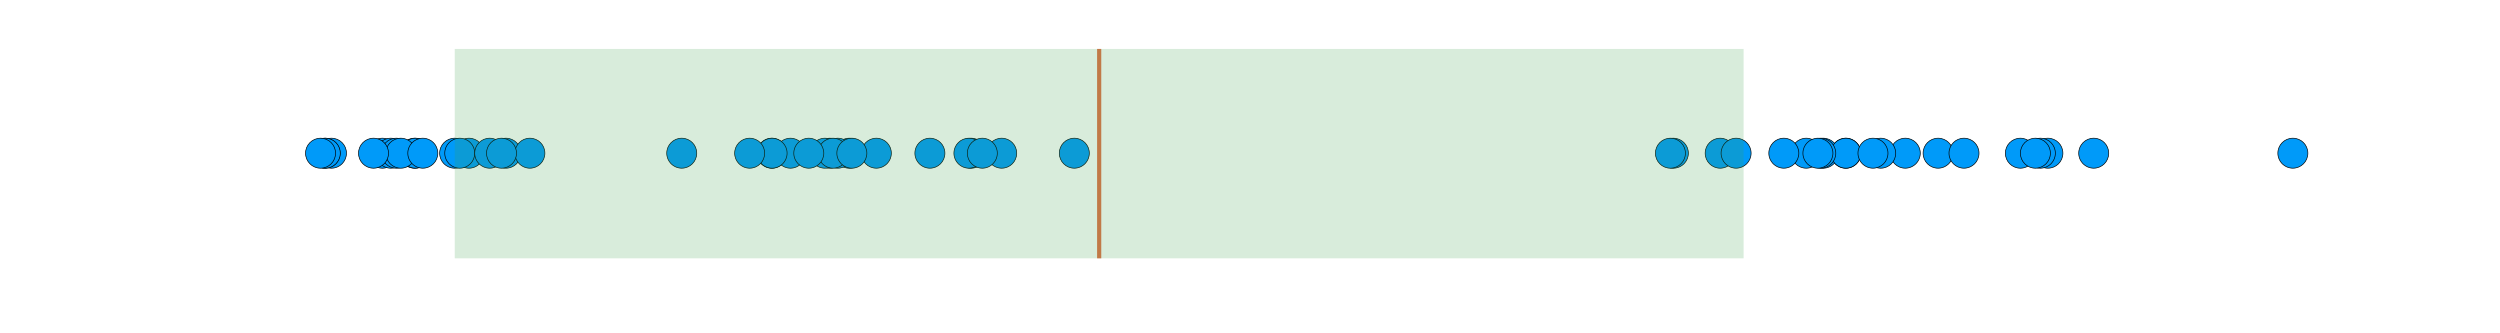 <?xml version="1.0" encoding="utf-8"?>
<svg xmlns="http://www.w3.org/2000/svg" xmlns:xlink="http://www.w3.org/1999/xlink" width="600" height="80" viewBox="0 0 2400 320">
<rect x="0" y="0" width="2400" height="320" fill="#333333" stroke="none"/>
<defs>
  <clipPath id="clip890">
    <rect x="0" y="0" width="2400" height="320"/>
  </clipPath>
</defs>
<path clip-path="url(#clip890)" d="M0 320 L2400 320 L2400 0 L0 0  Z" fill="#ffffff" fill-rule="evenodd" fill-opacity="1"/>
<defs>
  <clipPath id="clip891">
    <rect x="480" y="0" width="1681" height="320"/>
  </clipPath>
</defs>
<path clip-path="url(#clip890)" d="M156.112 246.896 L2352.76 246.896 L2352.76 47.244 L156.112 47.244  Z" fill="#ffffff" fill-rule="evenodd" fill-opacity="1"/>
<defs>
  <clipPath id="clip892">
    <rect x="156" y="47" width="2198" height="201"/>
  </clipPath>
</defs>
<circle clip-path="url(#clip892)" cx="1829.07" cy="147.07" r="14.4" fill="#009af9" fill-rule="evenodd" fill-opacity="1" stroke="#000000" stroke-opacity="1" stroke-width="0.64"/>
<circle clip-path="url(#clip892)" cx="450.232" cy="147.07" r="14.4" fill="#009af9" fill-rule="evenodd" fill-opacity="1" stroke="#000000" stroke-opacity="1" stroke-width="0.64"/>
<circle clip-path="url(#clip892)" cx="436.465" cy="147.07" r="14.4" fill="#009af9" fill-rule="evenodd" fill-opacity="1" stroke="#000000" stroke-opacity="1" stroke-width="0.64"/>
<circle clip-path="url(#clip892)" cx="1772.04" cy="147.07" r="14.4" fill="#009af9" fill-rule="evenodd" fill-opacity="1" stroke="#000000" stroke-opacity="1" stroke-width="0.64"/>
<circle clip-path="url(#clip892)" cx="1733.97" cy="147.07" r="14.4" fill="#009af9" fill-rule="evenodd" fill-opacity="1" stroke="#000000" stroke-opacity="1" stroke-width="0.64"/>
<circle clip-path="url(#clip892)" cx="1965.97" cy="147.07" r="14.4" fill="#009af9" fill-rule="evenodd" fill-opacity="1" stroke="#000000" stroke-opacity="1" stroke-width="0.64"/>
<circle clip-path="url(#clip892)" cx="1958.75" cy="147.07" r="14.4" fill="#009af9" fill-rule="evenodd" fill-opacity="1" stroke="#000000" stroke-opacity="1" stroke-width="0.64"/>
<circle clip-path="url(#clip892)" cx="815.235" cy="147.07" r="14.4" fill="#009af9" fill-rule="evenodd" fill-opacity="1" stroke="#000000" stroke-opacity="1" stroke-width="0.64"/>
<circle clip-path="url(#clip892)" cx="1606.43" cy="147.07" r="14.4" fill="#009af9" fill-rule="evenodd" fill-opacity="1" stroke="#000000" stroke-opacity="1" stroke-width="0.64"/>
<circle clip-path="url(#clip892)" cx="1651.37" cy="147.07" r="14.4" fill="#009af9" fill-rule="evenodd" fill-opacity="1" stroke="#000000" stroke-opacity="1" stroke-width="0.64"/>
<circle clip-path="url(#clip892)" cx="318.194" cy="147.07" r="14.4" fill="#009af9" fill-rule="evenodd" fill-opacity="1" stroke="#000000" stroke-opacity="1" stroke-width="0.64"/>
<circle clip-path="url(#clip892)" cx="961.637" cy="147.07" r="14.4" fill="#009af9" fill-rule="evenodd" fill-opacity="1" stroke="#000000" stroke-opacity="1" stroke-width="0.64"/>
<circle clip-path="url(#clip892)" cx="804.324" cy="147.07" r="14.4" fill="#009af9" fill-rule="evenodd" fill-opacity="1" stroke="#000000" stroke-opacity="1" stroke-width="0.64"/>
<circle clip-path="url(#clip892)" cx="932.332" cy="147.07" r="14.4" fill="#009af9" fill-rule="evenodd" fill-opacity="1" stroke="#000000" stroke-opacity="1" stroke-width="0.64"/>
<circle clip-path="url(#clip892)" cx="1666.65" cy="147.07" r="14.4" fill="#009af9" fill-rule="evenodd" fill-opacity="1" stroke="#000000" stroke-opacity="1" stroke-width="0.64"/>
<circle clip-path="url(#clip892)" cx="2009.97" cy="147.07" r="14.4" fill="#009af9" fill-rule="evenodd" fill-opacity="1" stroke="#000000" stroke-opacity="1" stroke-width="0.64"/>
<circle clip-path="url(#clip892)" cx="1750.33" cy="147.07" r="14.4" fill="#009af9" fill-rule="evenodd" fill-opacity="1" stroke="#000000" stroke-opacity="1" stroke-width="0.64"/>
<circle clip-path="url(#clip892)" cx="441.36" cy="147.07" r="14.4" fill="#009af9" fill-rule="evenodd" fill-opacity="1" stroke="#000000" stroke-opacity="1" stroke-width="0.64"/>
<circle clip-path="url(#clip892)" cx="796.64" cy="147.07" r="14.4" fill="#009af9" fill-rule="evenodd" fill-opacity="1" stroke="#000000" stroke-opacity="1" stroke-width="0.64"/>
<circle clip-path="url(#clip892)" cx="740.943" cy="147.07" r="14.4" fill="#009af9" fill-rule="evenodd" fill-opacity="1" stroke="#000000" stroke-opacity="1" stroke-width="0.64"/>
<circle clip-path="url(#clip892)" cx="841.279" cy="147.07" r="14.4" fill="#009af9" fill-rule="evenodd" fill-opacity="1" stroke="#000000" stroke-opacity="1" stroke-width="0.64"/>
<circle clip-path="url(#clip892)" cx="367.099" cy="147.07" r="14.4" fill="#009af9" fill-rule="evenodd" fill-opacity="1" stroke="#000000" stroke-opacity="1" stroke-width="0.64"/>
<circle clip-path="url(#clip892)" cx="930.162" cy="147.07" r="14.4" fill="#009af9" fill-rule="evenodd" fill-opacity="1" stroke="#000000" stroke-opacity="1" stroke-width="0.64"/>
<circle clip-path="url(#clip892)" cx="791.871" cy="147.07" r="14.4" fill="#009af9" fill-rule="evenodd" fill-opacity="1" stroke="#000000" stroke-opacity="1" stroke-width="0.64"/>
<circle clip-path="url(#clip892)" cx="892.703" cy="147.07" r="14.4" fill="#009af9" fill-rule="evenodd" fill-opacity="1" stroke="#000000" stroke-opacity="1" stroke-width="0.64"/>
<circle clip-path="url(#clip892)" cx="1772" cy="147.07" r="14.4" fill="#009af9" fill-rule="evenodd" fill-opacity="1" stroke="#000000" stroke-opacity="1" stroke-width="0.64"/>
<circle clip-path="url(#clip892)" cx="1939.56" cy="147.07" r="14.4" fill="#009af9" fill-rule="evenodd" fill-opacity="1" stroke="#000000" stroke-opacity="1" stroke-width="0.64"/>
<circle clip-path="url(#clip892)" cx="943.033" cy="147.07" r="14.4" fill="#009af9" fill-rule="evenodd" fill-opacity="1" stroke="#000000" stroke-opacity="1" stroke-width="0.64"/>
<circle clip-path="url(#clip892)" cx="1603.61" cy="147.07" r="14.4" fill="#009af9" fill-rule="evenodd" fill-opacity="1" stroke="#000000" stroke-opacity="1" stroke-width="0.64"/>
<circle clip-path="url(#clip892)" cx="2201.14" cy="147.07" r="14.4" fill="#009af9" fill-rule="evenodd" fill-opacity="1" stroke="#000000" stroke-opacity="1" stroke-width="0.64"/>
<circle clip-path="url(#clip892)" cx="1712.47" cy="147.07" r="14.4" fill="#009af9" fill-rule="evenodd" fill-opacity="1" stroke="#000000" stroke-opacity="1" stroke-width="0.64"/>
<circle clip-path="url(#clip892)" cx="799.723" cy="147.07" r="14.4" fill="#009af9" fill-rule="evenodd" fill-opacity="1" stroke="#000000" stroke-opacity="1" stroke-width="0.64"/>
<circle clip-path="url(#clip892)" cx="758.827" cy="147.07" r="14.4" fill="#009af9" fill-rule="evenodd" fill-opacity="1" stroke="#000000" stroke-opacity="1" stroke-width="0.64"/>
<circle clip-path="url(#clip892)" cx="470.112" cy="147.07" r="14.4" fill="#009af9" fill-rule="evenodd" fill-opacity="1" stroke="#000000" stroke-opacity="1" stroke-width="0.64"/>
<circle clip-path="url(#clip892)" cx="741.213" cy="147.07" r="14.4" fill="#009af9" fill-rule="evenodd" fill-opacity="1" stroke="#000000" stroke-opacity="1" stroke-width="0.64"/>
<circle clip-path="url(#clip892)" cx="397.97" cy="147.07" r="14.4" fill="#009af9" fill-rule="evenodd" fill-opacity="1" stroke="#000000" stroke-opacity="1" stroke-width="0.64"/>
<circle clip-path="url(#clip892)" cx="398.803" cy="147.07" r="14.4" fill="#009af9" fill-rule="evenodd" fill-opacity="1" stroke="#000000" stroke-opacity="1" stroke-width="0.64"/>
<circle clip-path="url(#clip892)" cx="817.774" cy="147.07" r="14.4" fill="#009af9" fill-rule="evenodd" fill-opacity="1" stroke="#000000" stroke-opacity="1" stroke-width="0.64"/>
<circle clip-path="url(#clip892)" cx="375.135" cy="147.07" r="14.4" fill="#009af9" fill-rule="evenodd" fill-opacity="1" stroke="#000000" stroke-opacity="1" stroke-width="0.64"/>
<circle clip-path="url(#clip892)" cx="311.982" cy="147.07" r="14.4" fill="#009af9" fill-rule="evenodd" fill-opacity="1" stroke="#000000" stroke-opacity="1" stroke-width="0.64"/>
<circle clip-path="url(#clip892)" cx="485.689" cy="147.07" r="14.4" fill="#009af9" fill-rule="evenodd" fill-opacity="1" stroke="#000000" stroke-opacity="1" stroke-width="0.64"/>
<circle clip-path="url(#clip892)" cx="380.518" cy="147.07" r="14.4" fill="#009af9" fill-rule="evenodd" fill-opacity="1" stroke="#000000" stroke-opacity="1" stroke-width="0.64"/>
<circle clip-path="url(#clip892)" cx="312.298" cy="147.07" r="14.4" fill="#009af9" fill-rule="evenodd" fill-opacity="1" stroke="#000000" stroke-opacity="1" stroke-width="0.64"/>
<circle clip-path="url(#clip892)" cx="1747.95" cy="147.07" r="14.4" fill="#009af9" fill-rule="evenodd" fill-opacity="1" stroke="#000000" stroke-opacity="1" stroke-width="0.64"/>
<circle clip-path="url(#clip892)" cx="1860.58" cy="147.07" r="14.4" fill="#009af9" fill-rule="evenodd" fill-opacity="1" stroke="#000000" stroke-opacity="1" stroke-width="0.64"/>
<circle clip-path="url(#clip892)" cx="508.684" cy="147.07" r="14.4" fill="#009af9" fill-rule="evenodd" fill-opacity="1" stroke="#000000" stroke-opacity="1" stroke-width="0.64"/>
<circle clip-path="url(#clip892)" cx="384.782" cy="147.07" r="14.4" fill="#009af9" fill-rule="evenodd" fill-opacity="1" stroke="#000000" stroke-opacity="1" stroke-width="0.64"/>
<circle clip-path="url(#clip892)" cx="1885.44" cy="147.07" r="14.4" fill="#009af9" fill-rule="evenodd" fill-opacity="1" stroke="#000000" stroke-opacity="1" stroke-width="0.64"/>
<circle clip-path="url(#clip892)" cx="1805.49" cy="147.07" r="14.4" fill="#009af9" fill-rule="evenodd" fill-opacity="1" stroke="#000000" stroke-opacity="1" stroke-width="0.64"/>
<circle clip-path="url(#clip892)" cx="1798.05" cy="147.07" r="14.4" fill="#009af9" fill-rule="evenodd" fill-opacity="1" stroke="#000000" stroke-opacity="1" stroke-width="0.64"/>
<circle clip-path="url(#clip892)" cx="654.467" cy="147.07" r="14.4" fill="#009af9" fill-rule="evenodd" fill-opacity="1" stroke="#000000" stroke-opacity="1" stroke-width="0.64"/>
<circle clip-path="url(#clip892)" cx="307.731" cy="147.07" r="14.4" fill="#009af9" fill-rule="evenodd" fill-opacity="1" stroke="#000000" stroke-opacity="1" stroke-width="0.64"/>
<circle clip-path="url(#clip892)" cx="1031.34" cy="147.07" r="14.4" fill="#009af9" fill-rule="evenodd" fill-opacity="1" stroke="#000000" stroke-opacity="1" stroke-width="0.64"/>
<circle clip-path="url(#clip892)" cx="776.436" cy="147.07" r="14.4" fill="#009af9" fill-rule="evenodd" fill-opacity="1" stroke="#000000" stroke-opacity="1" stroke-width="0.64"/>
<circle clip-path="url(#clip892)" cx="481.458" cy="147.07" r="14.4" fill="#009af9" fill-rule="evenodd" fill-opacity="1" stroke="#000000" stroke-opacity="1" stroke-width="0.64"/>
<circle clip-path="url(#clip892)" cx="358.588" cy="147.07" r="14.4" fill="#009af9" fill-rule="evenodd" fill-opacity="1" stroke="#000000" stroke-opacity="1" stroke-width="0.64"/>
<circle clip-path="url(#clip892)" cx="1953.98" cy="147.07" r="14.4" fill="#009af9" fill-rule="evenodd" fill-opacity="1" stroke="#000000" stroke-opacity="1" stroke-width="0.64"/>
<circle clip-path="url(#clip892)" cx="719.678" cy="147.07" r="14.4" fill="#009af9" fill-rule="evenodd" fill-opacity="1" stroke="#000000" stroke-opacity="1" stroke-width="0.64"/>
<circle clip-path="url(#clip892)" cx="405.893" cy="147.07" r="14.4" fill="#009af9" fill-rule="evenodd" fill-opacity="1" stroke="#000000" stroke-opacity="1" stroke-width="0.64"/>
<circle clip-path="url(#clip892)" cx="1745.2" cy="147.07" r="14.4" fill="#009af9" fill-rule="evenodd" fill-opacity="1" stroke="#000000" stroke-opacity="1" stroke-width="0.64"/>
<polyline clip-path="url(#clip892)" style="stroke:#e26f46; stroke-linecap:round; stroke-linejoin:round; stroke-width:4; stroke-opacity:1; fill:none" points="1055.21,446.548 1055.21,-152.408 "/>
<path clip-path="url(#clip892)" d="M436.553 446.548 L436.553 -152.408 L1673.87 -152.408 L1673.87 446.548 L436.553 446.548  Z" fill="#3da44d" fill-rule="evenodd" fill-opacity="0.2"/>
<polyline clip-path="url(#clip892)" style="stroke:#000000; stroke-linecap:round; stroke-linejoin:round; stroke-width:0; stroke-opacity:0.2; fill:none" points="436.553,446.548 436.553,-152.408 1673.87,-152.408 1673.87,446.548 436.553,446.548 "/>
</svg>
